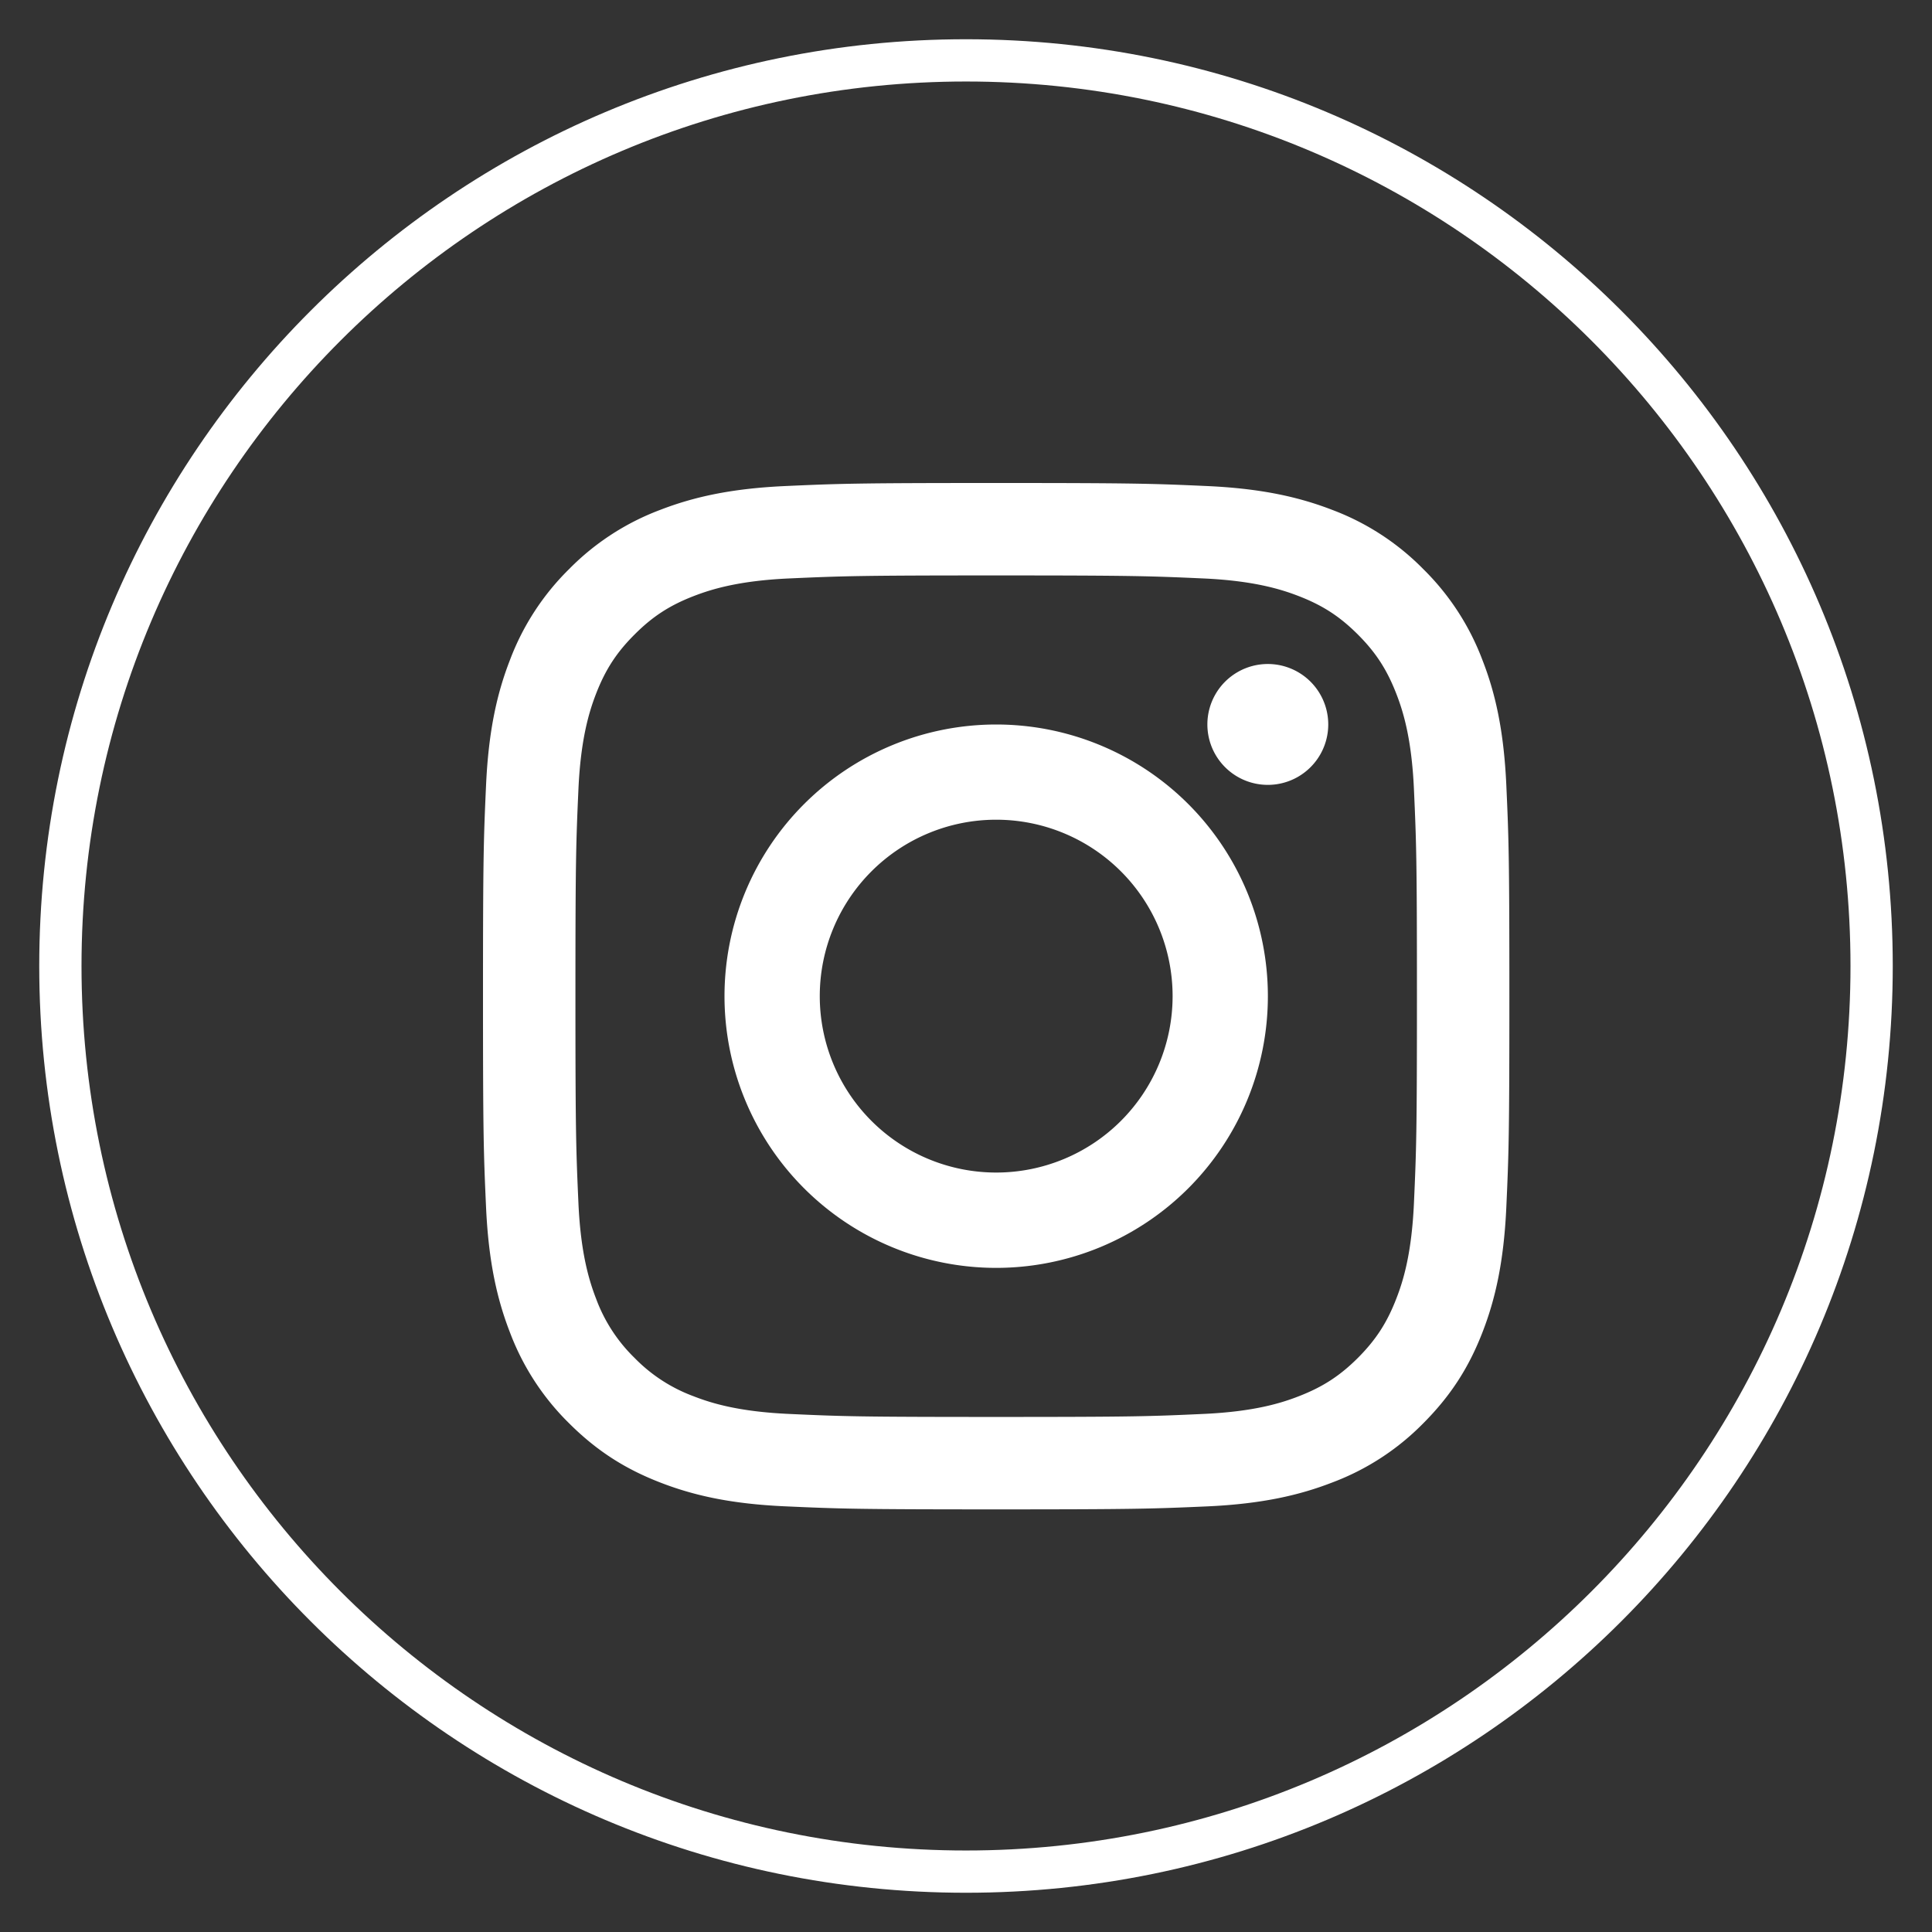 <svg width="32" height="32" xmlns="http://www.w3.org/2000/svg"><rect width="100%" height="100%" fill="#333333" stroke="none"/><g fill="none" fill-rule="evenodd"><path d="M16 31h0C7.716 31 1 24.284 1 16 1 7.716 7.716 1 16 1c8.284 0 15 6.716 15 15 0 8.284-6.716 15-15 15z" stroke="#FFF" stroke-width=".7"/><path d="M16.5 8c-2.308 0-2.597.01-3.505.051-.904.042-1.522.186-2.062.395a4.173 4.173 0 00-1.507.98 4.18 4.18 0 00-.98 1.507c-.21.54-.353 1.158-.395 2.063C8.01 13.903 8 14.192 8 16.5c0 2.309.01 2.598.051 3.505.042.905.185 1.522.395 2.063a4.17 4.17 0 00.98 1.506c.473.472.948.763 1.507.98.54.21 1.158.354 2.062.395.908.041 1.197.051 3.505.051 2.309 0 2.597-.01 3.505-.05.904-.042 1.522-.186 2.063-.396a4.16 4.16 0 001.506-.98c.472-.473.763-.947.98-1.506.21-.54.353-1.158.395-2.063.041-.907.051-1.196.051-3.505 0-2.308-.01-2.597-.051-3.504-.042-.905-.184-1.523-.395-2.063a4.182 4.182 0 00-.98-1.507 4.17 4.17 0 00-1.506-.98c-.54-.209-1.159-.353-2.063-.395C19.097 8.01 18.809 8 16.5 8m0 1.531c2.27 0 2.539.01 3.435.05.828.038 1.279.177 1.578.293.397.154.68.338.978.636.297.297.48.58.635.977.117.3.255.75.293 1.578.04.897.05 1.165.05 3.435s-.01 2.539-.05 3.435c-.038.828-.176 1.279-.293 1.578-.154.397-.338.68-.635.978-.298.297-.58.48-.978.635-.3.117-.75.255-1.578.293-.896.041-1.165.05-3.435.05s-2.538-.009-3.435-.05c-.828-.038-1.278-.176-1.578-.293a2.645 2.645 0 01-.977-.635 2.65 2.65 0 01-.636-.978c-.116-.3-.255-.75-.293-1.578-.04-.896-.05-1.165-.05-3.435s.01-2.538.05-3.435c.038-.828.177-1.279.293-1.578.154-.396.338-.68.636-.977.297-.298.58-.482.977-.636.3-.116.75-.255 1.578-.293.897-.04 1.166-.05 3.435-.05" fill="#FFF"/><path d="M16.5 19.421a2.922 2.922 0 110-5.844 2.922 2.922 0 010 5.844m0-7.421a4.5 4.5 0 100 9 4.5 4.5 0 000-9M22 12a1.001 1.001 0 11-2.002-.002A1.001 1.001 0 0122 12" fill="#FFF"/></g></svg>